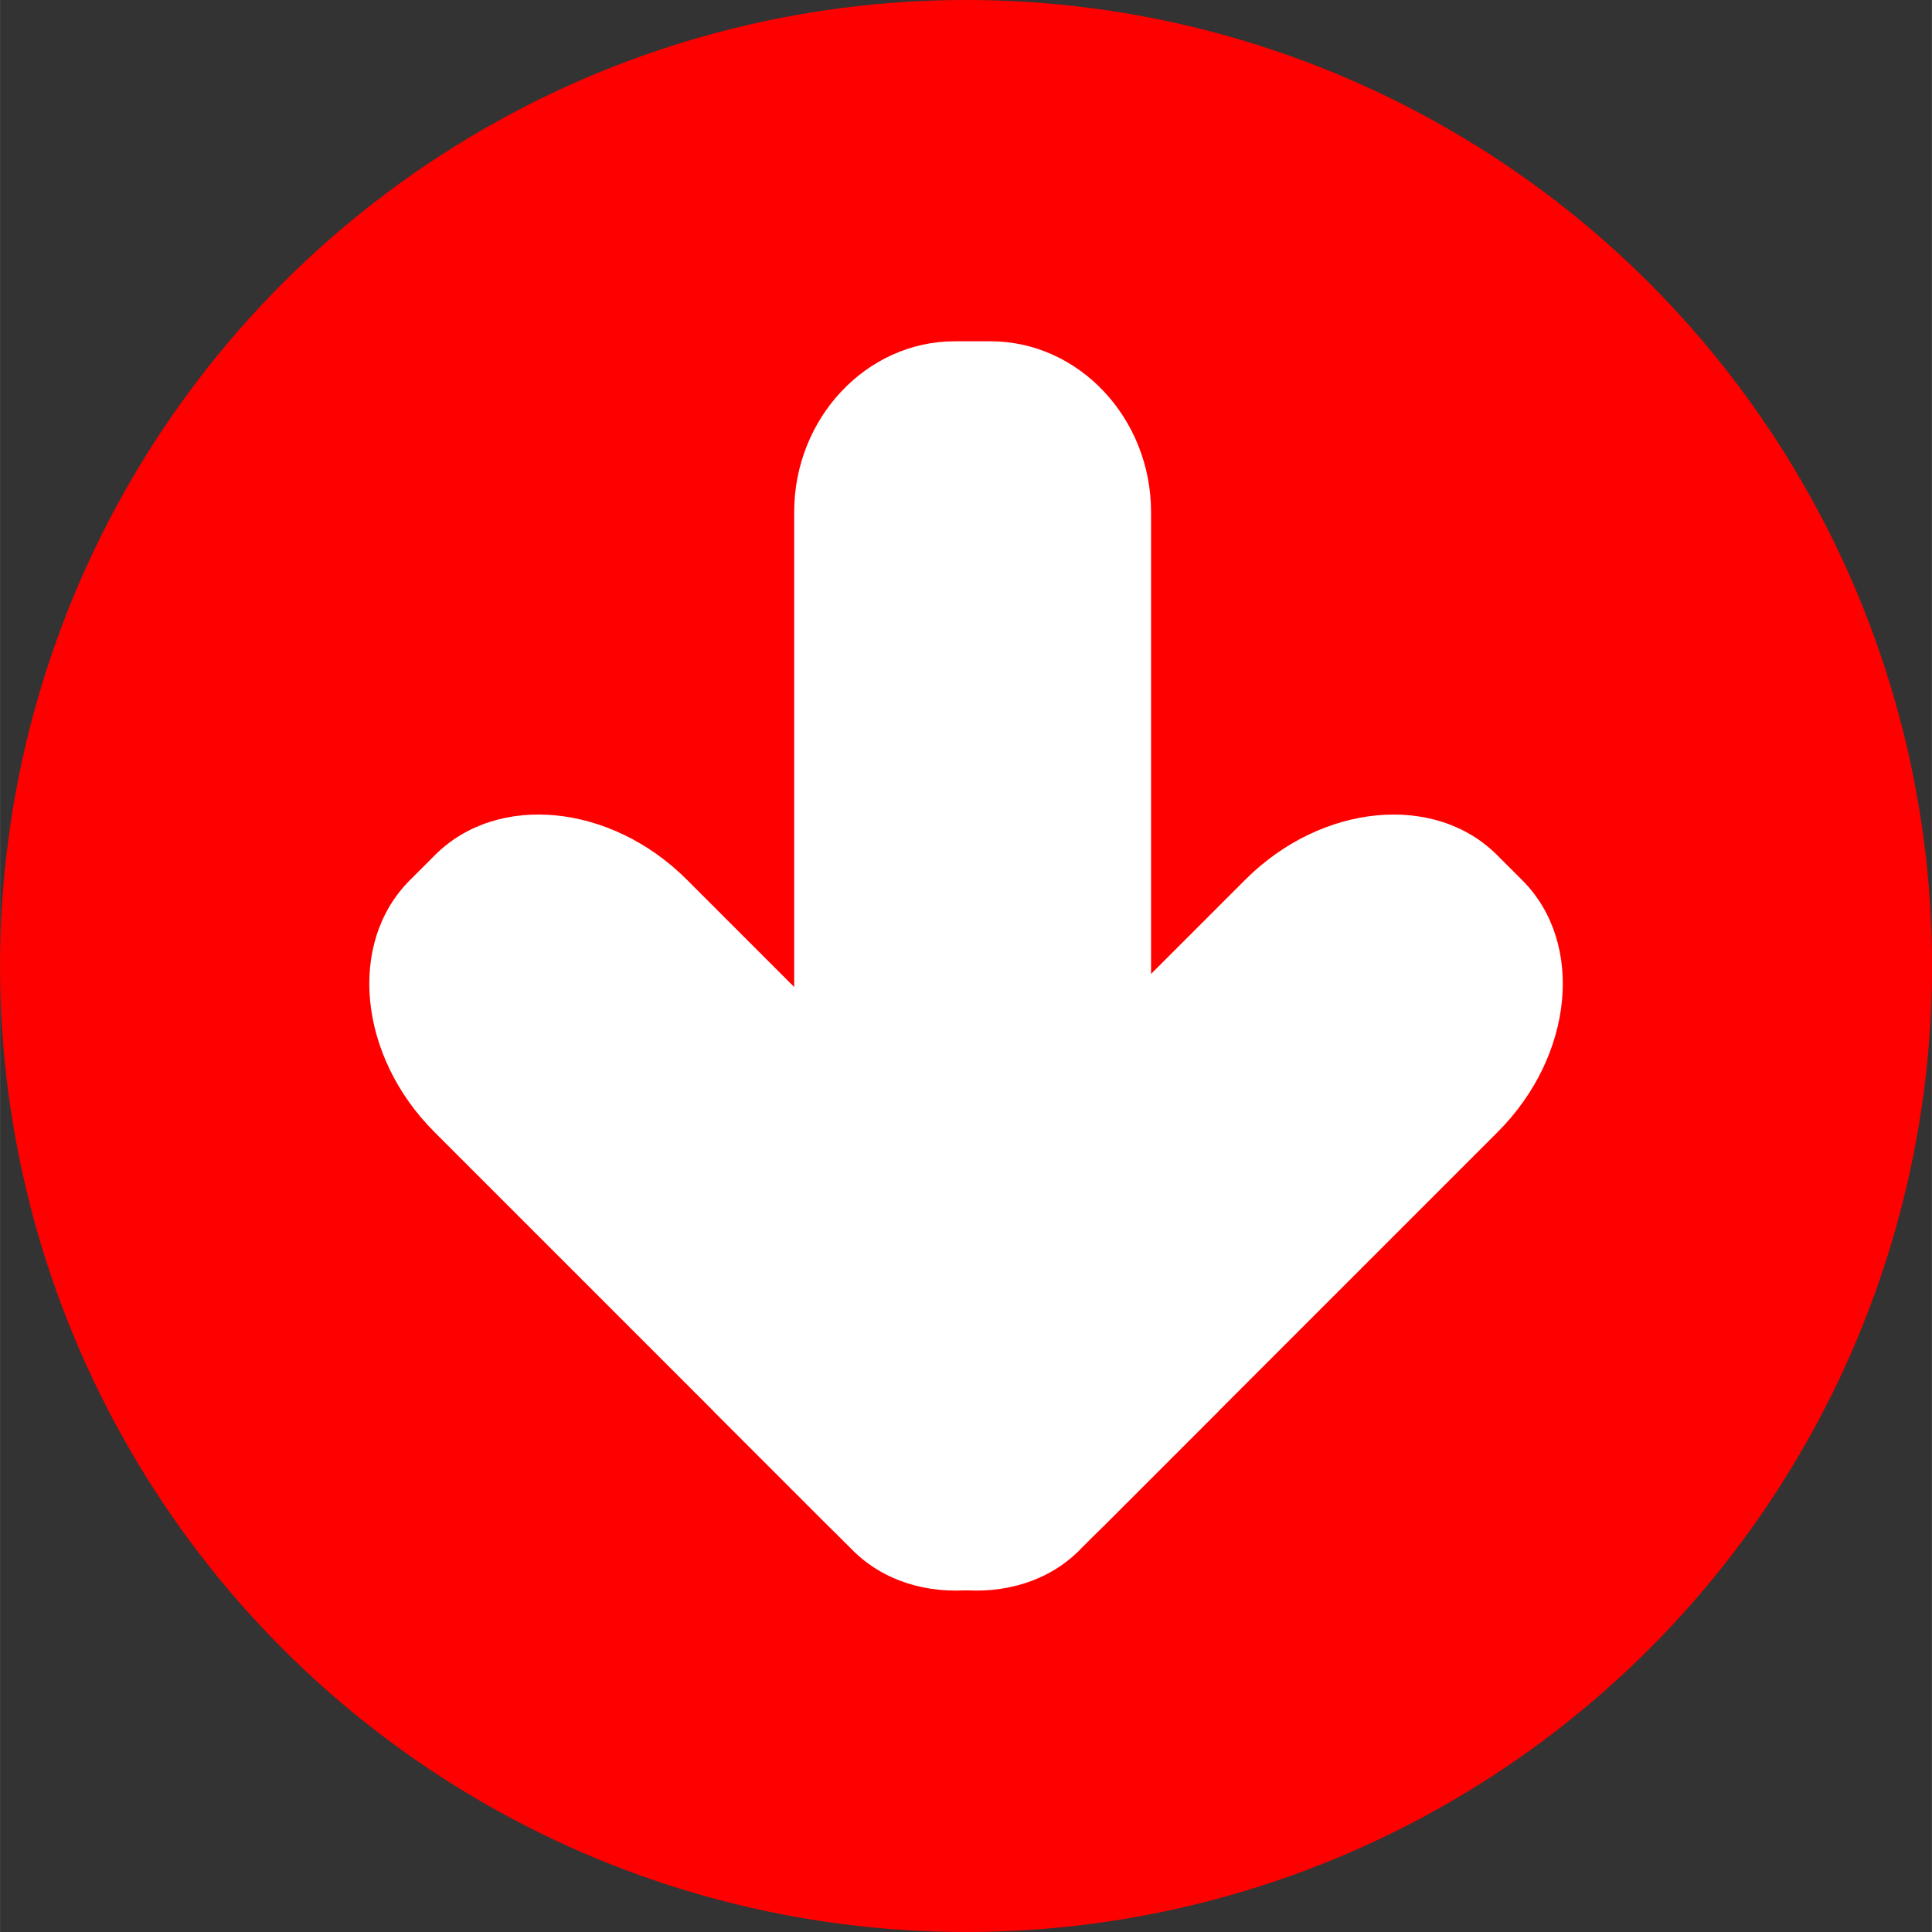 <!--?xml version="1.0" encoding="UTF-8" standalone="no"?-->
<!-- Creator: CorelDRAW -->

<svg xmlns:dc="http://purl.org/dc/elements/1.1/" xmlns:cc="http://creativecommons.org/ns#" xmlns:rdf="http://www.w3.org/1999/02/22-rdf-syntax-ns#" xmlns:svg="http://www.w3.org/2000/svg" xmlns="http://www.w3.org/2000/svg" xmlns:sodipodi="http://sodipodi.sourceforge.net/DTD/sodipodi-0.dtd" xmlns:inkscape="http://www.inkscape.org/namespaces/inkscape" xml:space="preserve" width="23.497mm" height="23.497mm" style="shape-rendering:geometricPrecision; text-rendering:geometricPrecision; image-rendering:optimizeQuality; fill-rule:evenodd; clip-rule:evenodd" viewBox="0 0 19.705 19.706" id="svg2" version="1.1" inkscape:version="0.48.3.1 r9886" sodipodi:docname="208.svg"><rect x="0" y="0" width="19.705" height="19.706" fill="#333333" stroke="none"/><sodipodi:namedview pagecolor="#ffffff" bordercolor="#666666" borderopacity="1" objecttolerance="10" gridtolerance="10" guidetolerance="10" inkscape:pageopacity="0" inkscape:pageshadow="2" inkscape:window-width="1440" inkscape:window-height="844" id="namedview16" showgrid="false" inkscape:zoom="2.8346418" inkscape:cx="41.627659" inkscape:cy="41.627834" inkscape:window-x="-4" inkscape:window-y="-4" inkscape:window-maximized="1" inkscape:current-layer="svg2"></sodipodi:namedview>
 <defs id="defs4">
  <style type="text/css" id="style6">
   
    .fil1 {fill:white}
    .fil0 {fill:#006BF7}
   
  </style>
 
  
  
  
 </defs>
 <g id="dark" inkscape:label="#g3006"><ellipse class="fil0" cx="9.853" cy="9.853" rx="9.853" ry="9.853" id="ellipse10" sodipodi:cx="9.8526897" sodipodi:cy="9.8526897" sodipodi:rx="9.8526897" sodipodi:ry="9.8527298" style="fill: rgb(255, 0, 0);"></ellipse></g><g id="shape" inkscape:label="#g3000"><g id="_170303784">
   <path id="_170306440" class="fil1" d="m 11.011,15.81 1.416,-1.416 -5.423,-5.423 C 6.229,8.197 5.074,8.084 4.437,8.721 L 4.179,8.979 c -0.637,0.637 -0.524,1.792 0.251,2.567 l 4.014,4.014 c 0.775,0.775 1.93,0.888 2.567,0.251 z" inkscape:connector-curvature="0" style="fill:#ffffff"></path>
   <path id="_170305488" class="fil1" d="m 7.279,14.395 1.416,1.416 c 0.637,0.637 1.792,0.524 2.567,-0.251 l 4.014,-4.014 c 0.775,-0.775 0.888,-1.93 0.251,-2.567 L 15.269,8.721 c -0.637,-0.637 -1.792,-0.524 -2.567,0.251 l -5.423,5.423 z" inkscape:connector-curvature="0" style="fill:#ffffff"></path>
   <path id="_170303904" class="fil1" d="m 11.74,11.928 -3.64,0 0,-6.705 c 0,-0.958 0.737,-1.742 1.638,-1.742 l 0.364,0 c 0.901,0 1.638,0.784 1.638,1.742 l 0,6.705 z" inkscape:connector-curvature="0" style="fill:#ffffff"></path>
  </g></g>
</svg>